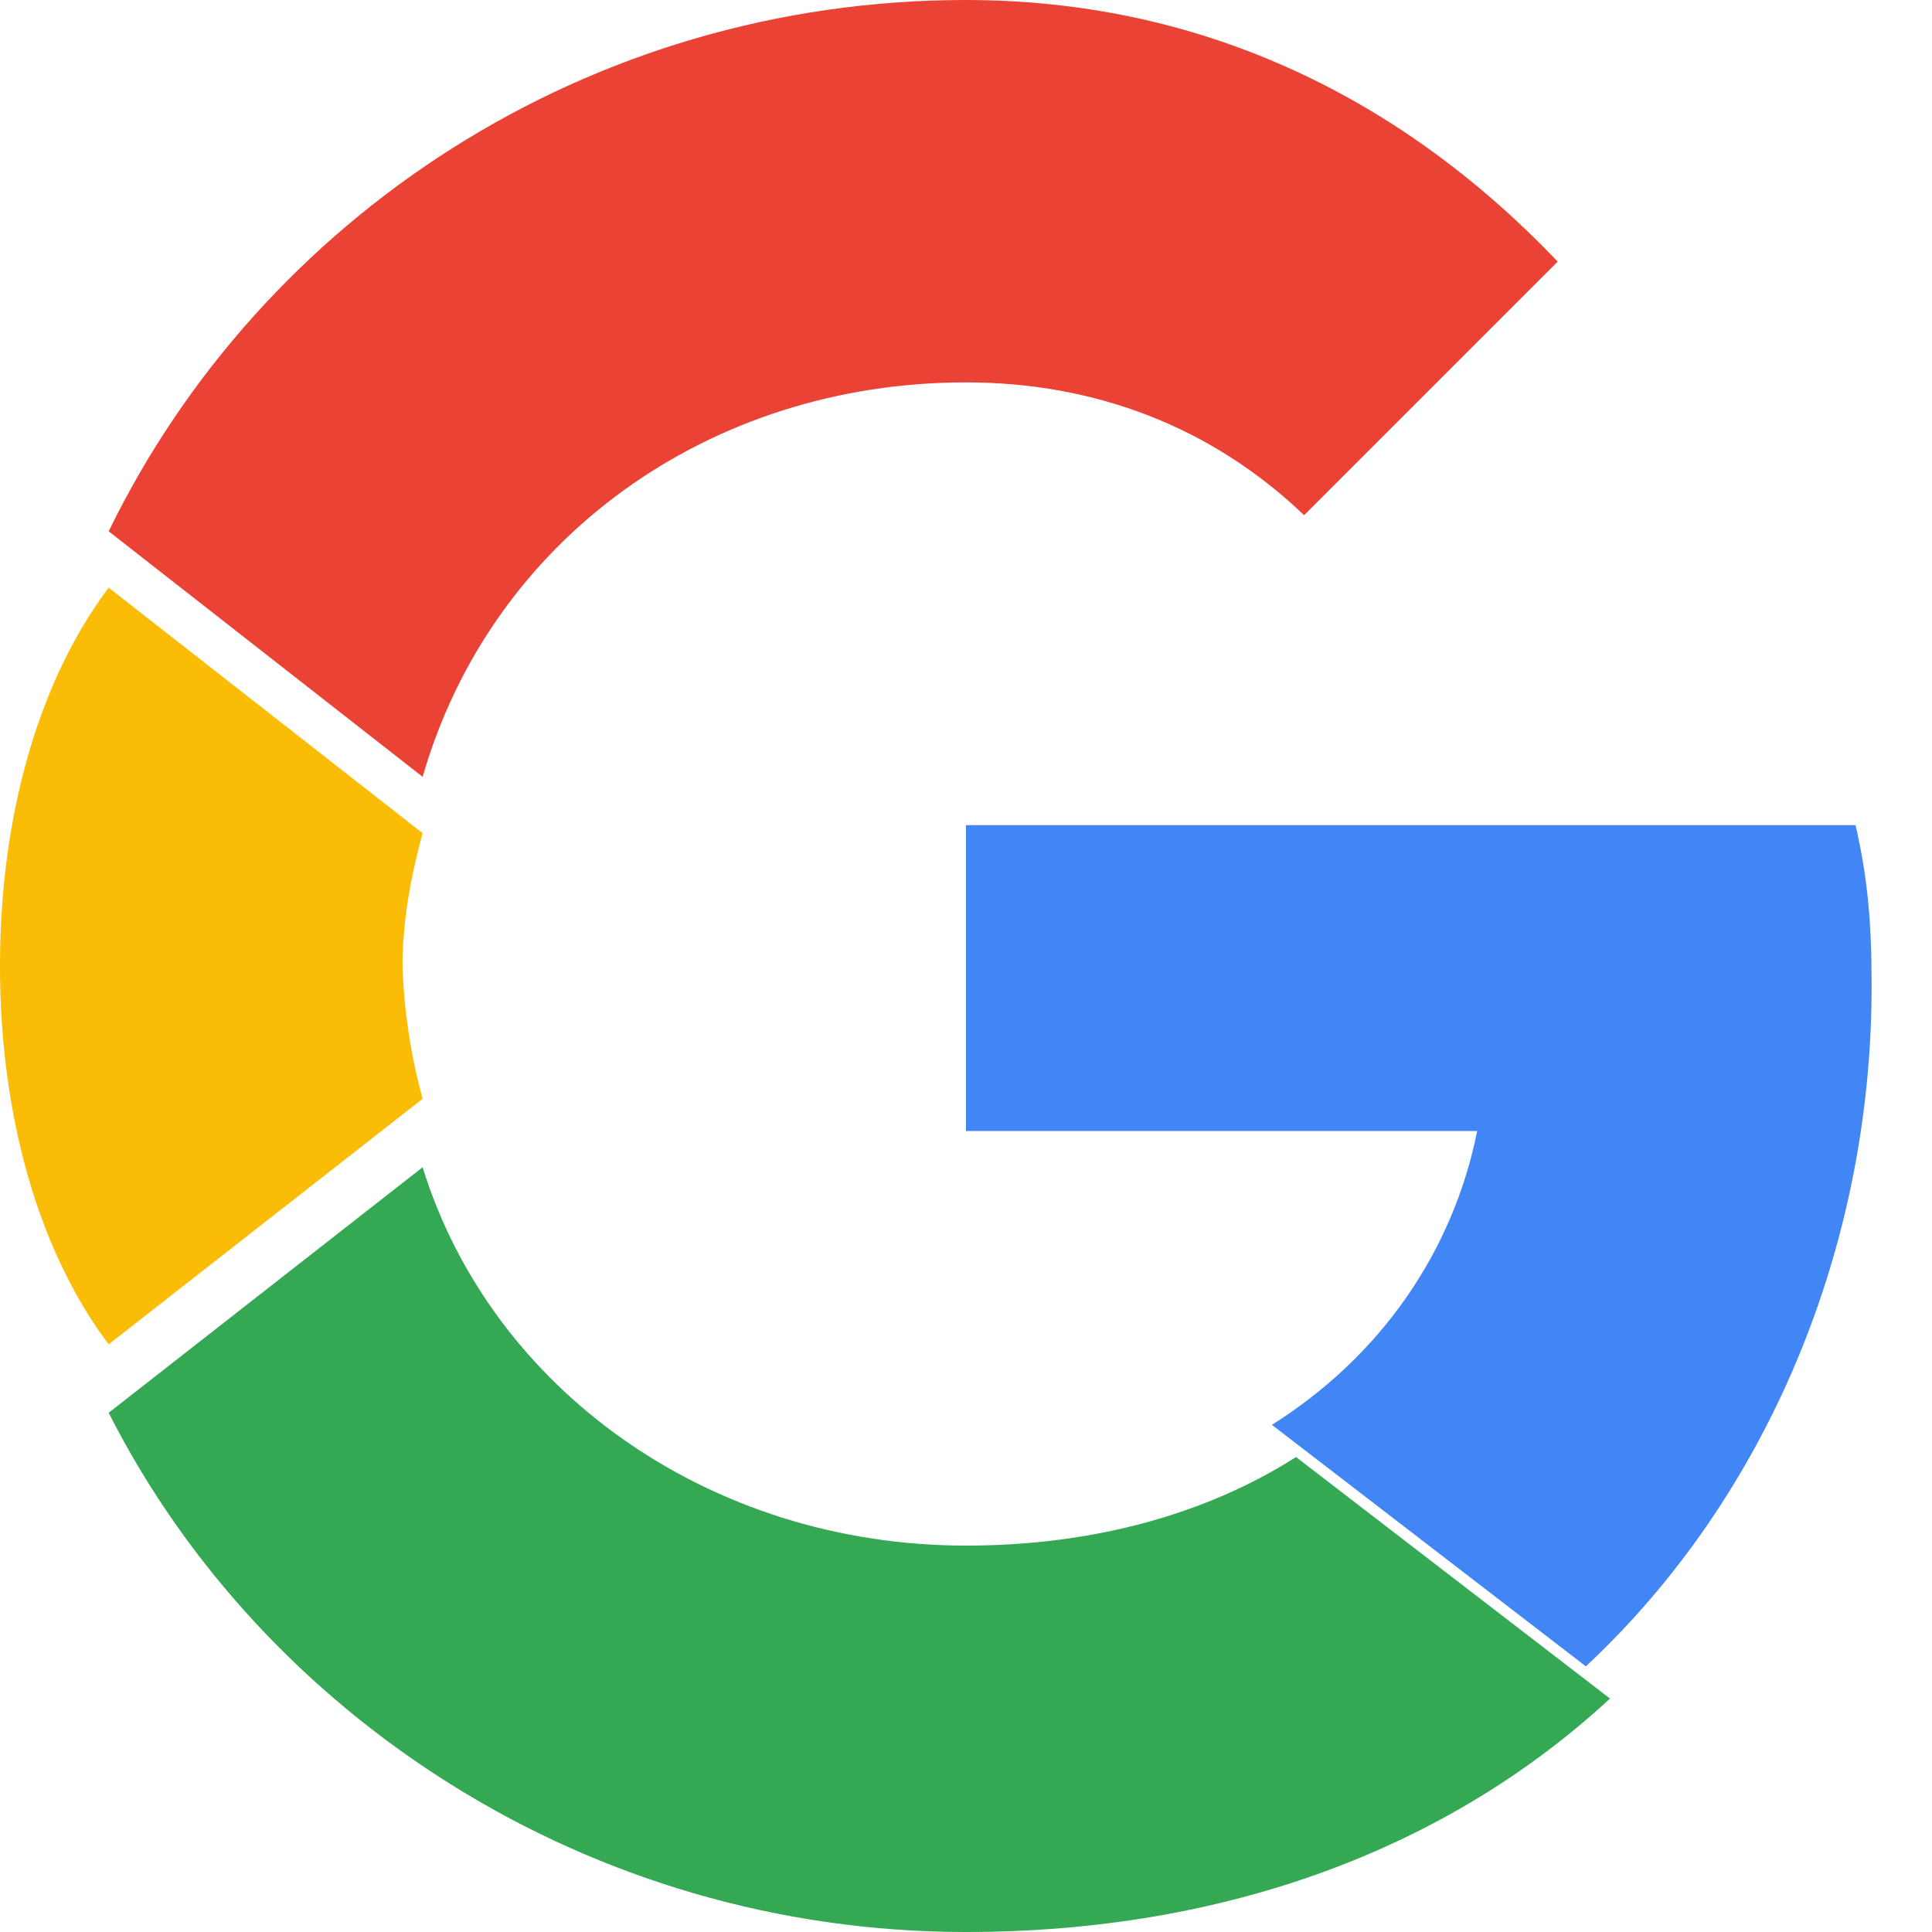 <?xml version="1.0" encoding="UTF-8"?>
<svg xmlns="http://www.w3.org/2000/svg" viewBox="0 0 48 48" width="48" height="48" aria-hidden="true">
  <defs>
    <clipPath id="g">
      <path d="M0 0h48v48H0z"/>
    </clipPath>
  </defs>
  <g clip-path="url(#g)">
    <path fill="#EA4335" d="M24 9.5c3.2 0 6.1 1.1 8.4 3.3l6.3-6.3C34.7 2.3 29.7 0 24 0 14.6 0 6.5 5.4 2.7 13.2l7.8 6.1C12.2 13.4 17.6 9.5 24 9.5z"/>
    <path fill="#4285F4" d="M46.5 24.5c0-1.6-.1-2.7-.4-4H24v7.6h12.7c-.6 3-2.4 5.6-5.1 7.3l7.8 6c4.5-4.2 7.1-10.4 7.1-16.9z"/>
    <path fill="#FBBC05" d="M10.5 27.3A14.45 14.45 0 0 1 10 24c0-1.1.2-2.2.5-3.3l-7.8-6.1C.9 17 0 20.4 0 24c0 3.6.9 7 2.7 9.4l7.8-6.1z"/>
    <path fill="#34A853" d="M24 48c6.5 0 12-2.1 16-5.8l-7.8-6c-2.2 1.4-5 2.2-8.2 2.2-6.4 0-11.8-3.9-13.5-9.4l-7.8 6.1C6.5 42.6 14.6 48 24 48z"/>
  </g>
</svg>
